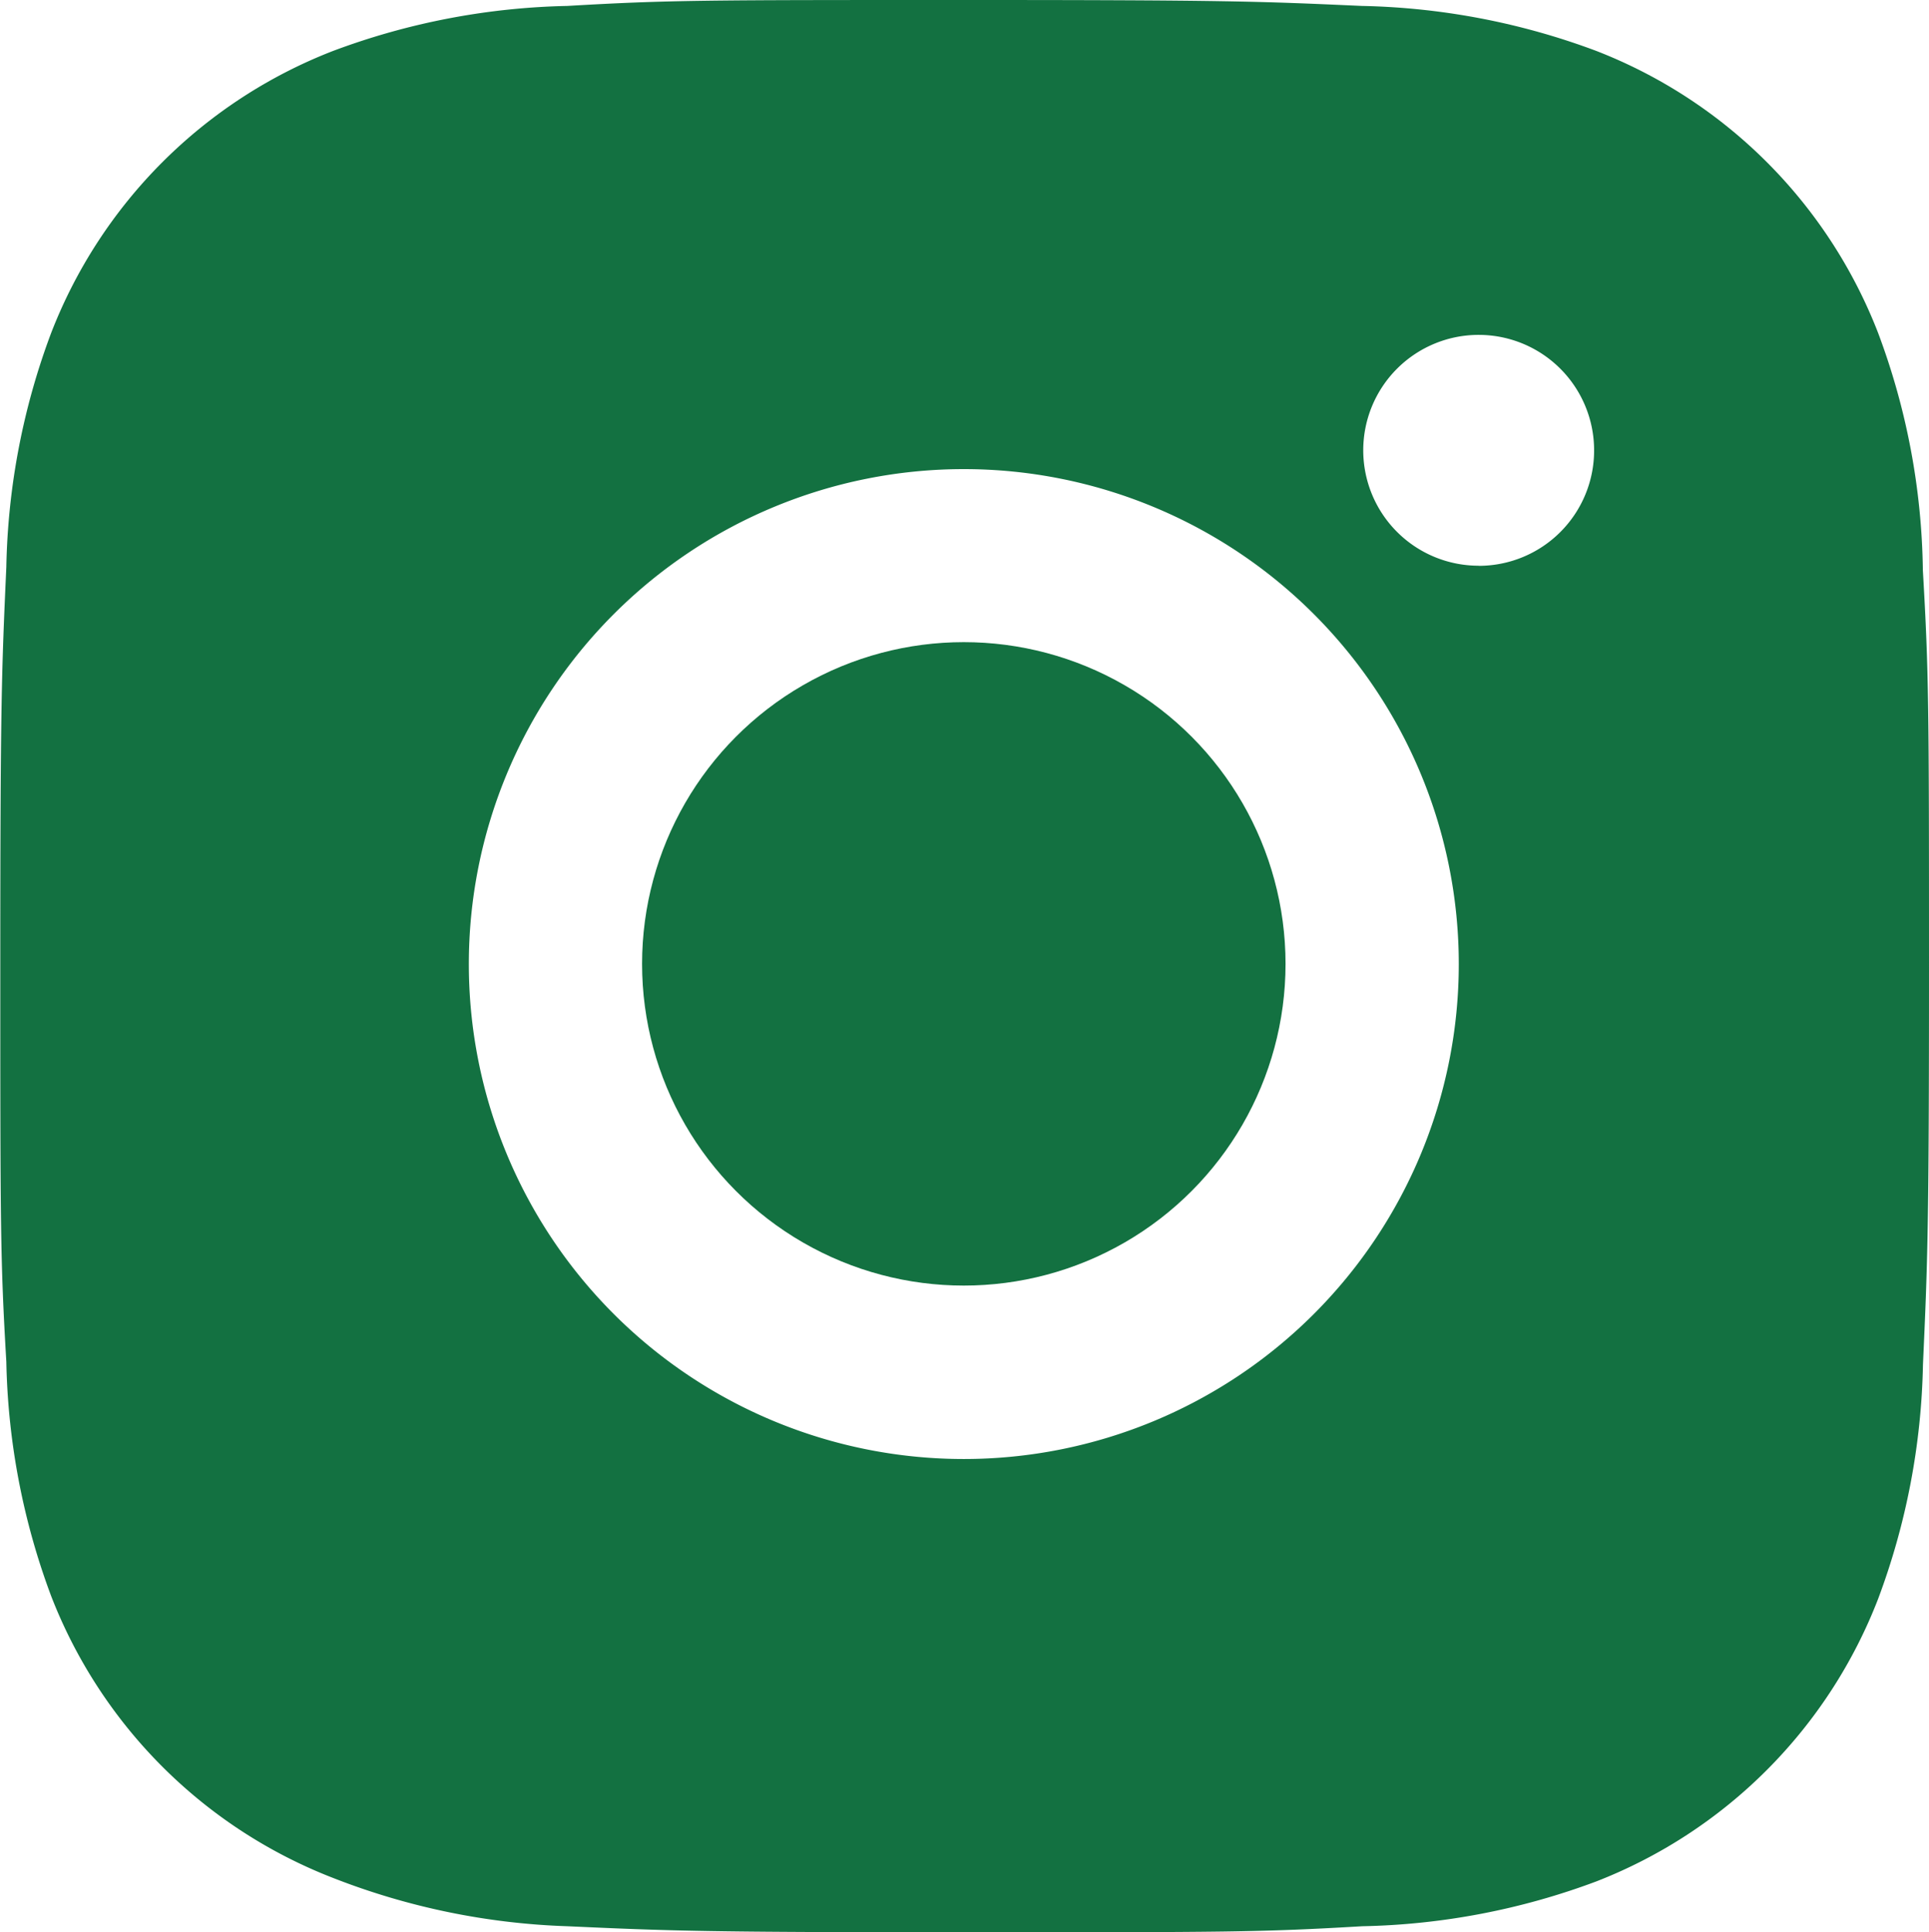 <svg id="bxl-instagram-alt" xmlns="http://www.w3.org/2000/svg" width="19.486" height="19.519" viewBox="0 0 19.486 19.519">
  <path id="Path_300" data-name="Path 300" d="M43.4,29.609a7.066,7.066,0,0,0-.453-2.4A4.989,4.989,0,0,0,40.1,24.362a7.148,7.148,0,0,0-2.365-.454c-1.041-.047-1.371-.06-4.014-.06s-2.981,0-4.015.06a7.148,7.148,0,0,0-2.364.454,4.985,4.985,0,0,0-2.849,2.849,7.092,7.092,0,0,0-.453,2.364c-.047,1.042-.061,1.372-.061,4.015s0,2.98.061,4.015a7.137,7.137,0,0,0,.453,2.367,4.988,4.988,0,0,0,2.85,2.848,7.125,7.125,0,0,0,2.364.487c1.042.047,1.372.061,4.015.061s2.981,0,4.015-.061a7.131,7.131,0,0,0,2.365-.453A4.994,4.994,0,0,0,42.948,40a7.126,7.126,0,0,0,.453-2.367c.047-1.041.061-1.371.061-4.015S43.46,30.645,43.4,29.609Zm-9.688,8.978a5,5,0,1,1,5-5A5,5,0,0,1,33.712,38.587Zm5.2-9.024A1.166,1.166,0,1,1,40.079,28.4,1.165,1.165,0,0,1,38.913,29.564Z" transform="translate(-23.976 -23.848)" fill="#137141"/>
  <circle id="Ellipse_5" data-name="Ellipse 5" cx="3.25" cy="3.25" r="3.25" transform="translate(6.486 6.487)" fill="#137141"/>
</svg>
